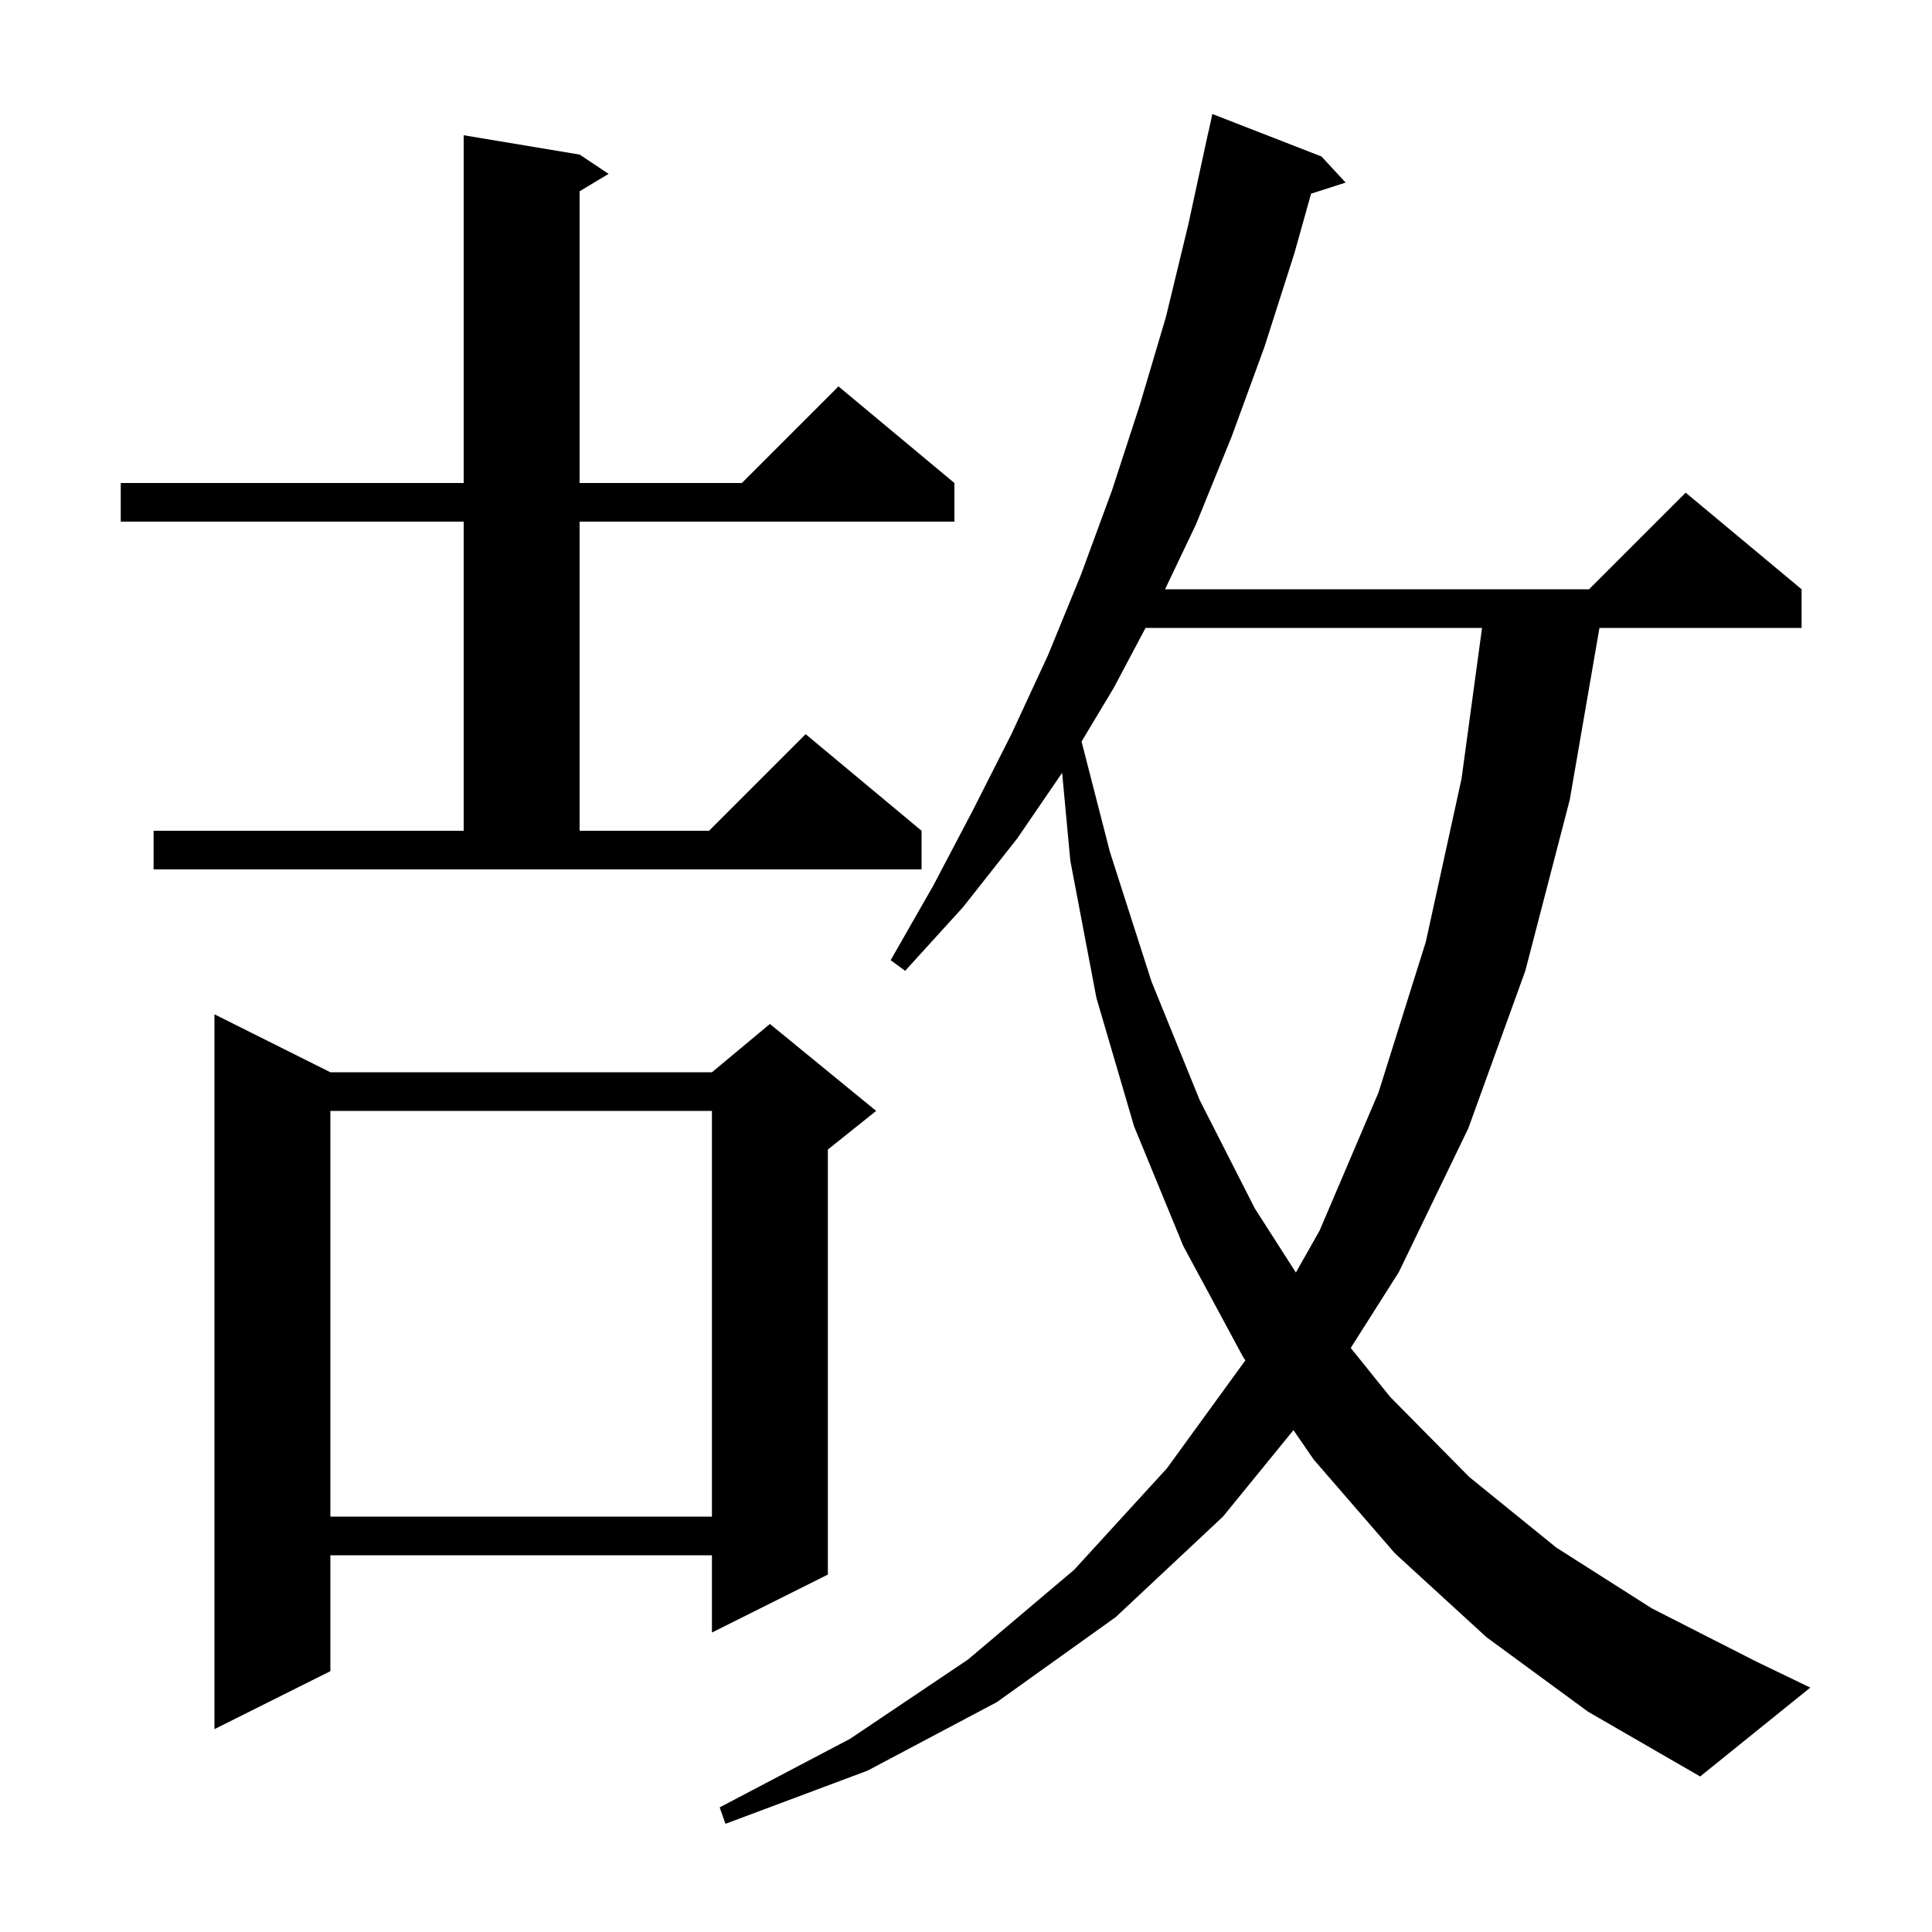 <svg xmlns="http://www.w3.org/2000/svg" xmlns:xlink="http://www.w3.org/1999/xlink" version="1.1" baseProfile="full" viewBox="0 0 200 200" width="200" height="200"><g fill="currentColor"><path d="M 153.9 169.5 L 144.4 160.8 L 136.0 151.1 L 133.898 148.047 L 126.6 157.0 L 115.5 167.4 L 103.2 176.2 L 89.8 183.3 L 75.1 188.8 L 74.5 187.1 L 88.0 180.0 L 100.2 171.8 L 111.2 162.5 L 120.8 152.0 L 128.921 140.821 L 128.7 140.5 L 122.5 129.0 L 117.4 116.6 L 113.5 103.3 L 110.8 89.1 L 109.951 80.003 L 105.3 86.8 L 99.7 93.9 L 93.7 100.5 L 92.2 99.4 L 96.6 91.7 L 100.7 83.9 L 104.7 76.0 L 108.5 67.8 L 111.9 59.5 L 115.1 50.8 L 118.0 41.9 L 120.7 32.8 L 123.0 23.3 L 125.1 13.6 L 125.114 13.603 L 125.5 11.8 L 136.8 16.2 L 139.3 18.9 L 135.722 20.05 L 134.0 26.2 L 130.9 35.9 L 127.5 45.2 L 123.8 54.3 L 120.606 61.0 L 164.5 61.0 L 174.5 51.0 L 186.5 61.0 L 186.5 65.0 L 165.575 65.0 L 162.5 82.8 L 157.9 100.5 L 152.0 116.8 L 144.8 131.7 L 139.828 139.538 L 143.9 144.6 L 152.1 152.9 L 161.1 160.2 L 171.0 166.5 L 181.8 172.0 L 187.4 174.7 L 176.0 183.9 L 164.4 177.2 Z M 34.2 111.0 L 73.7 111.0 L 79.7 106.0 L 90.7 115.0 L 85.7 119.0 L 85.7 163.0 L 73.7 169.0 L 73.7 161.0 L 34.2 161.0 L 34.2 173.0 L 22.2 179.0 L 22.2 105.0 Z M 34.2 115.0 L 34.2 157.0 L 73.7 157.0 L 73.7 115.0 Z M 118.587 65.0 L 115.3 71.2 L 111.962 76.764 L 114.9 88.2 L 119.2 101.6 L 124.2 113.9 L 129.9 125.1 L 134.149 131.731 L 136.6 127.4 L 142.7 113.1 L 147.6 97.5 L 151.3 80.6 L 153.42 65.0 Z M 15.9 86.0 L 48.0 86.0 L 48.0 54.0 L 12.5 54.0 L 12.5 50.0 L 48.0 50.0 L 48.0 14.0 L 60.0 16.0 L 63.0 18.0 L 60.0 19.8 L 60.0 50.0 L 76.8 50.0 L 86.8 40.0 L 98.8 50.0 L 98.8 54.0 L 60.0 54.0 L 60.0 86.0 L 73.4 86.0 L 83.4 76.0 L 95.4 86.0 L 95.4 90.0 L 15.9 90.0 Z "/></g></svg>